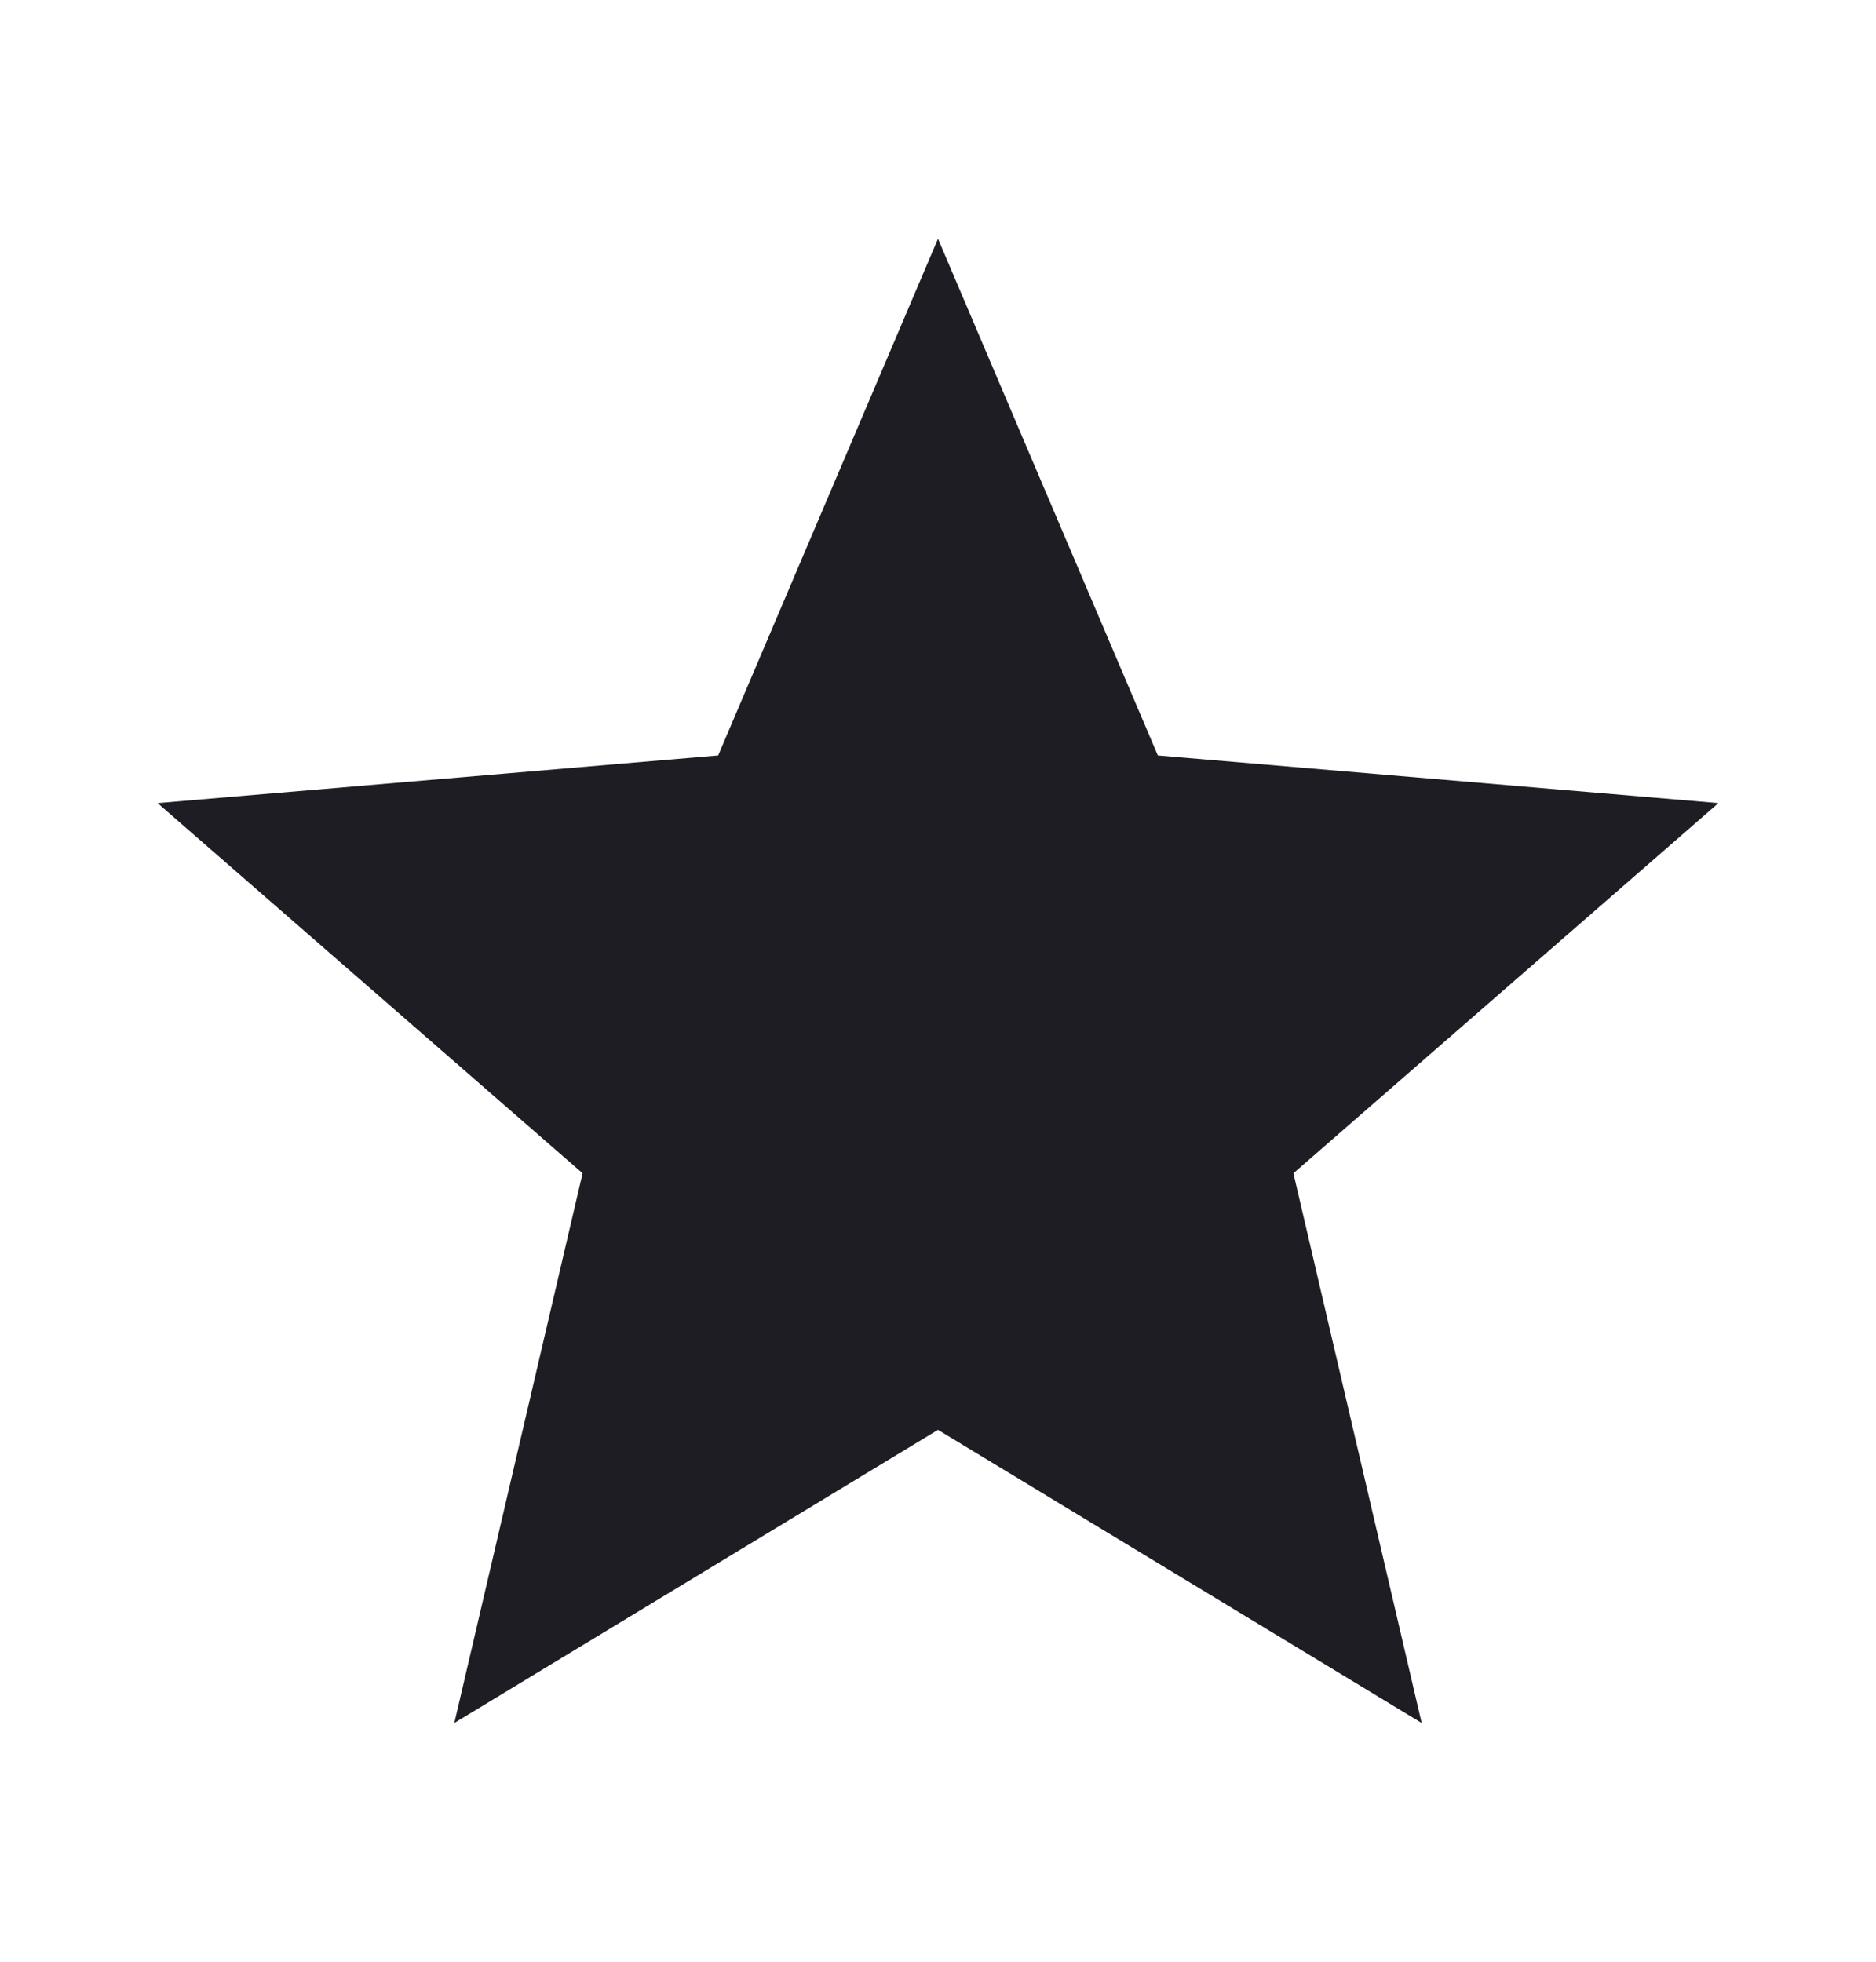 <svg width="22" height="23" viewBox="0 0 22 23" fill="none" xmlns="http://www.w3.org/2000/svg">
<path d="M11 16.764L5.328 20.201L6.832 13.756L1.848 9.416L8.422 8.857L11 2.799L13.578 8.857L20.152 9.416L15.168 13.756L16.672 20.201L11 16.764Z" fill="#1F1D24"/>
</svg>
